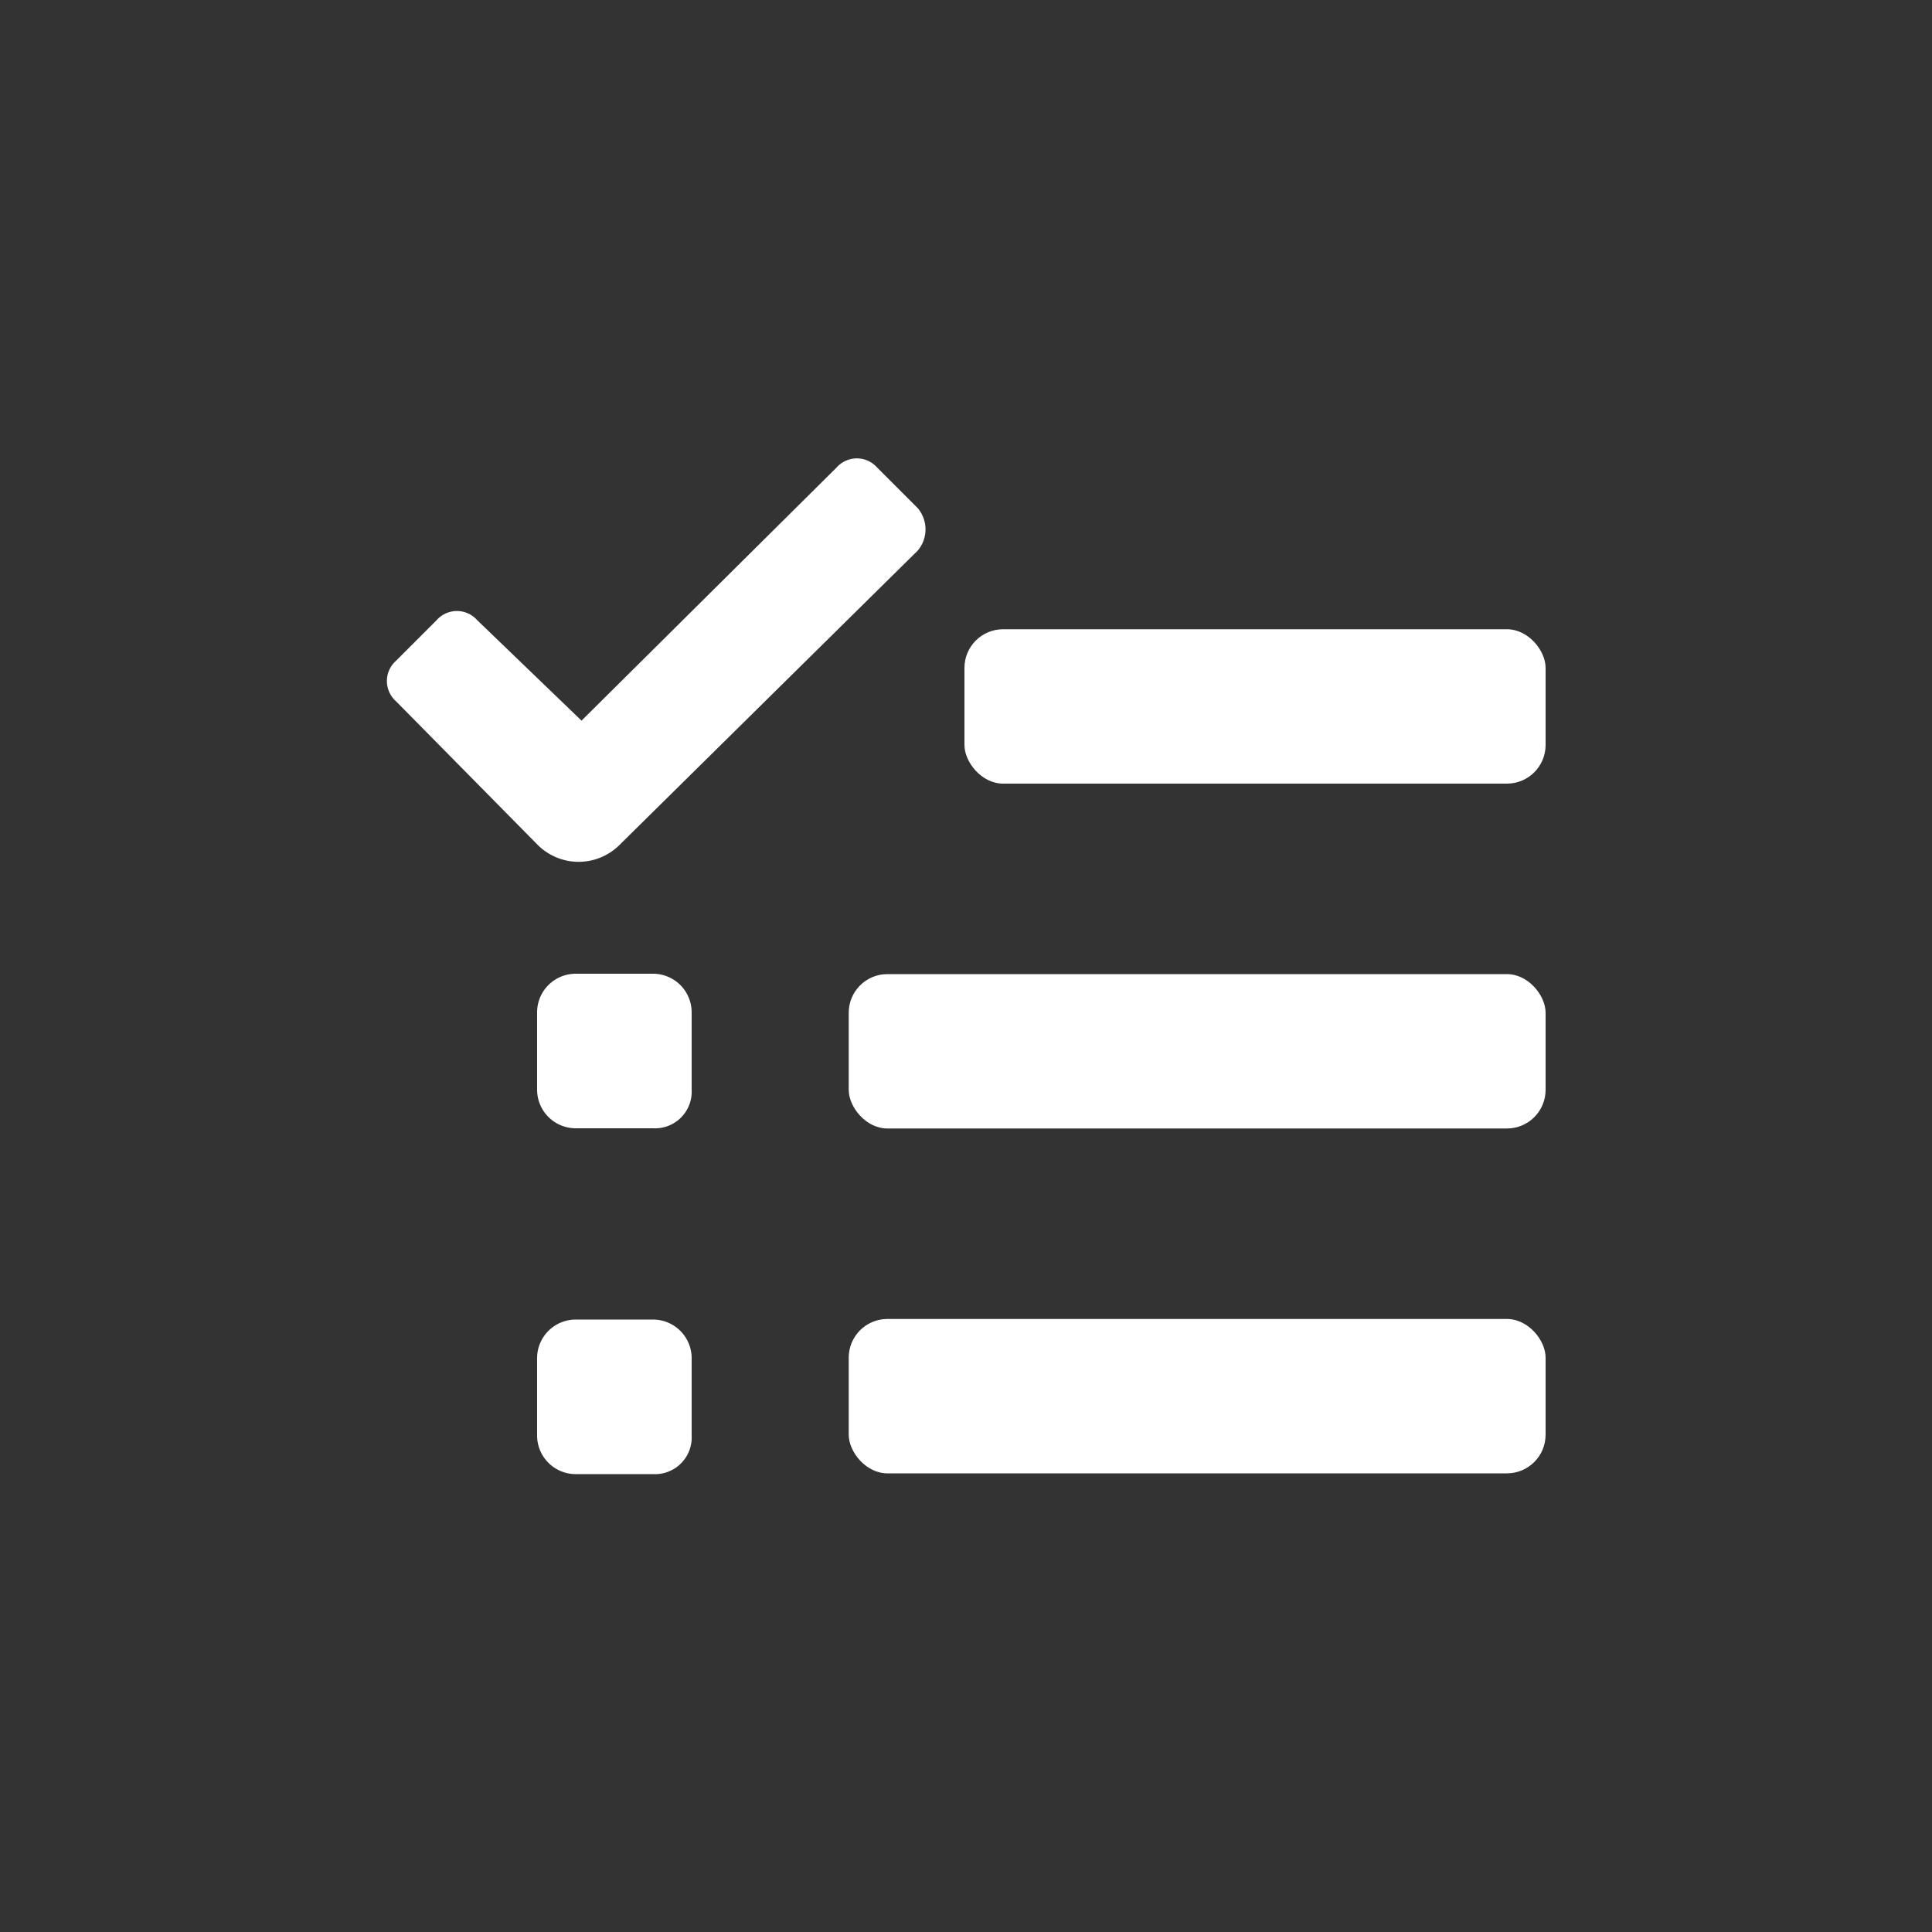 <?xml version="1.0"?><svg xmlns="http://www.w3.org/2000/svg" width="100" height="100" viewBox="0 0 100 100"><rect x="0" y="0" width="100" height="100" fill="#333333" stroke="none"/><title></title><rect x="43.93" y="68.27" width="36.07" height="7.99" rx="2" ry="2" fill="#fff"></rect><path d="m33.8 76.3h-4a2 2 0 0 1-2-2v-4a2 2 0 0 1 2-2h4a2 2 0 0 1 2 2v4a1.9 1.9 0 0 1-2 2z m0-17.9h-4a2 2 0 0 1-2-2v-4a2 2 0 0 1 2-2h4a2 2 0 0 1 2 2v4a1.9 1.9 0 0 1-2 2z" fill="#fff" fill-rule="evenodd"></path><rect x="43.93" y="50.42" width="36.07" height="7.99" rx="2" ry="2" fill="#fff"></rect><rect x="49.92" y="32.57" width="30.08" height="7.99" rx="2" ry="2" fill="#fff"></rect><path d="m47.5 26.3l-2.1-2.1a1.4 1.4 0 0 0-2.1 0l-13.2 13.1-5.4-5.2a1.4 1.4 0 0 0-2.1 0l-2.1 2.1a1.4 1.4 0 0 0 0 2.1l7.3 7.4a3 3 0 0 0 4.3 0l15.4-15.2a1.7 1.7 0 0 0 0-2.2z" fill="#fff" fill-rule="evenodd"></path></svg>